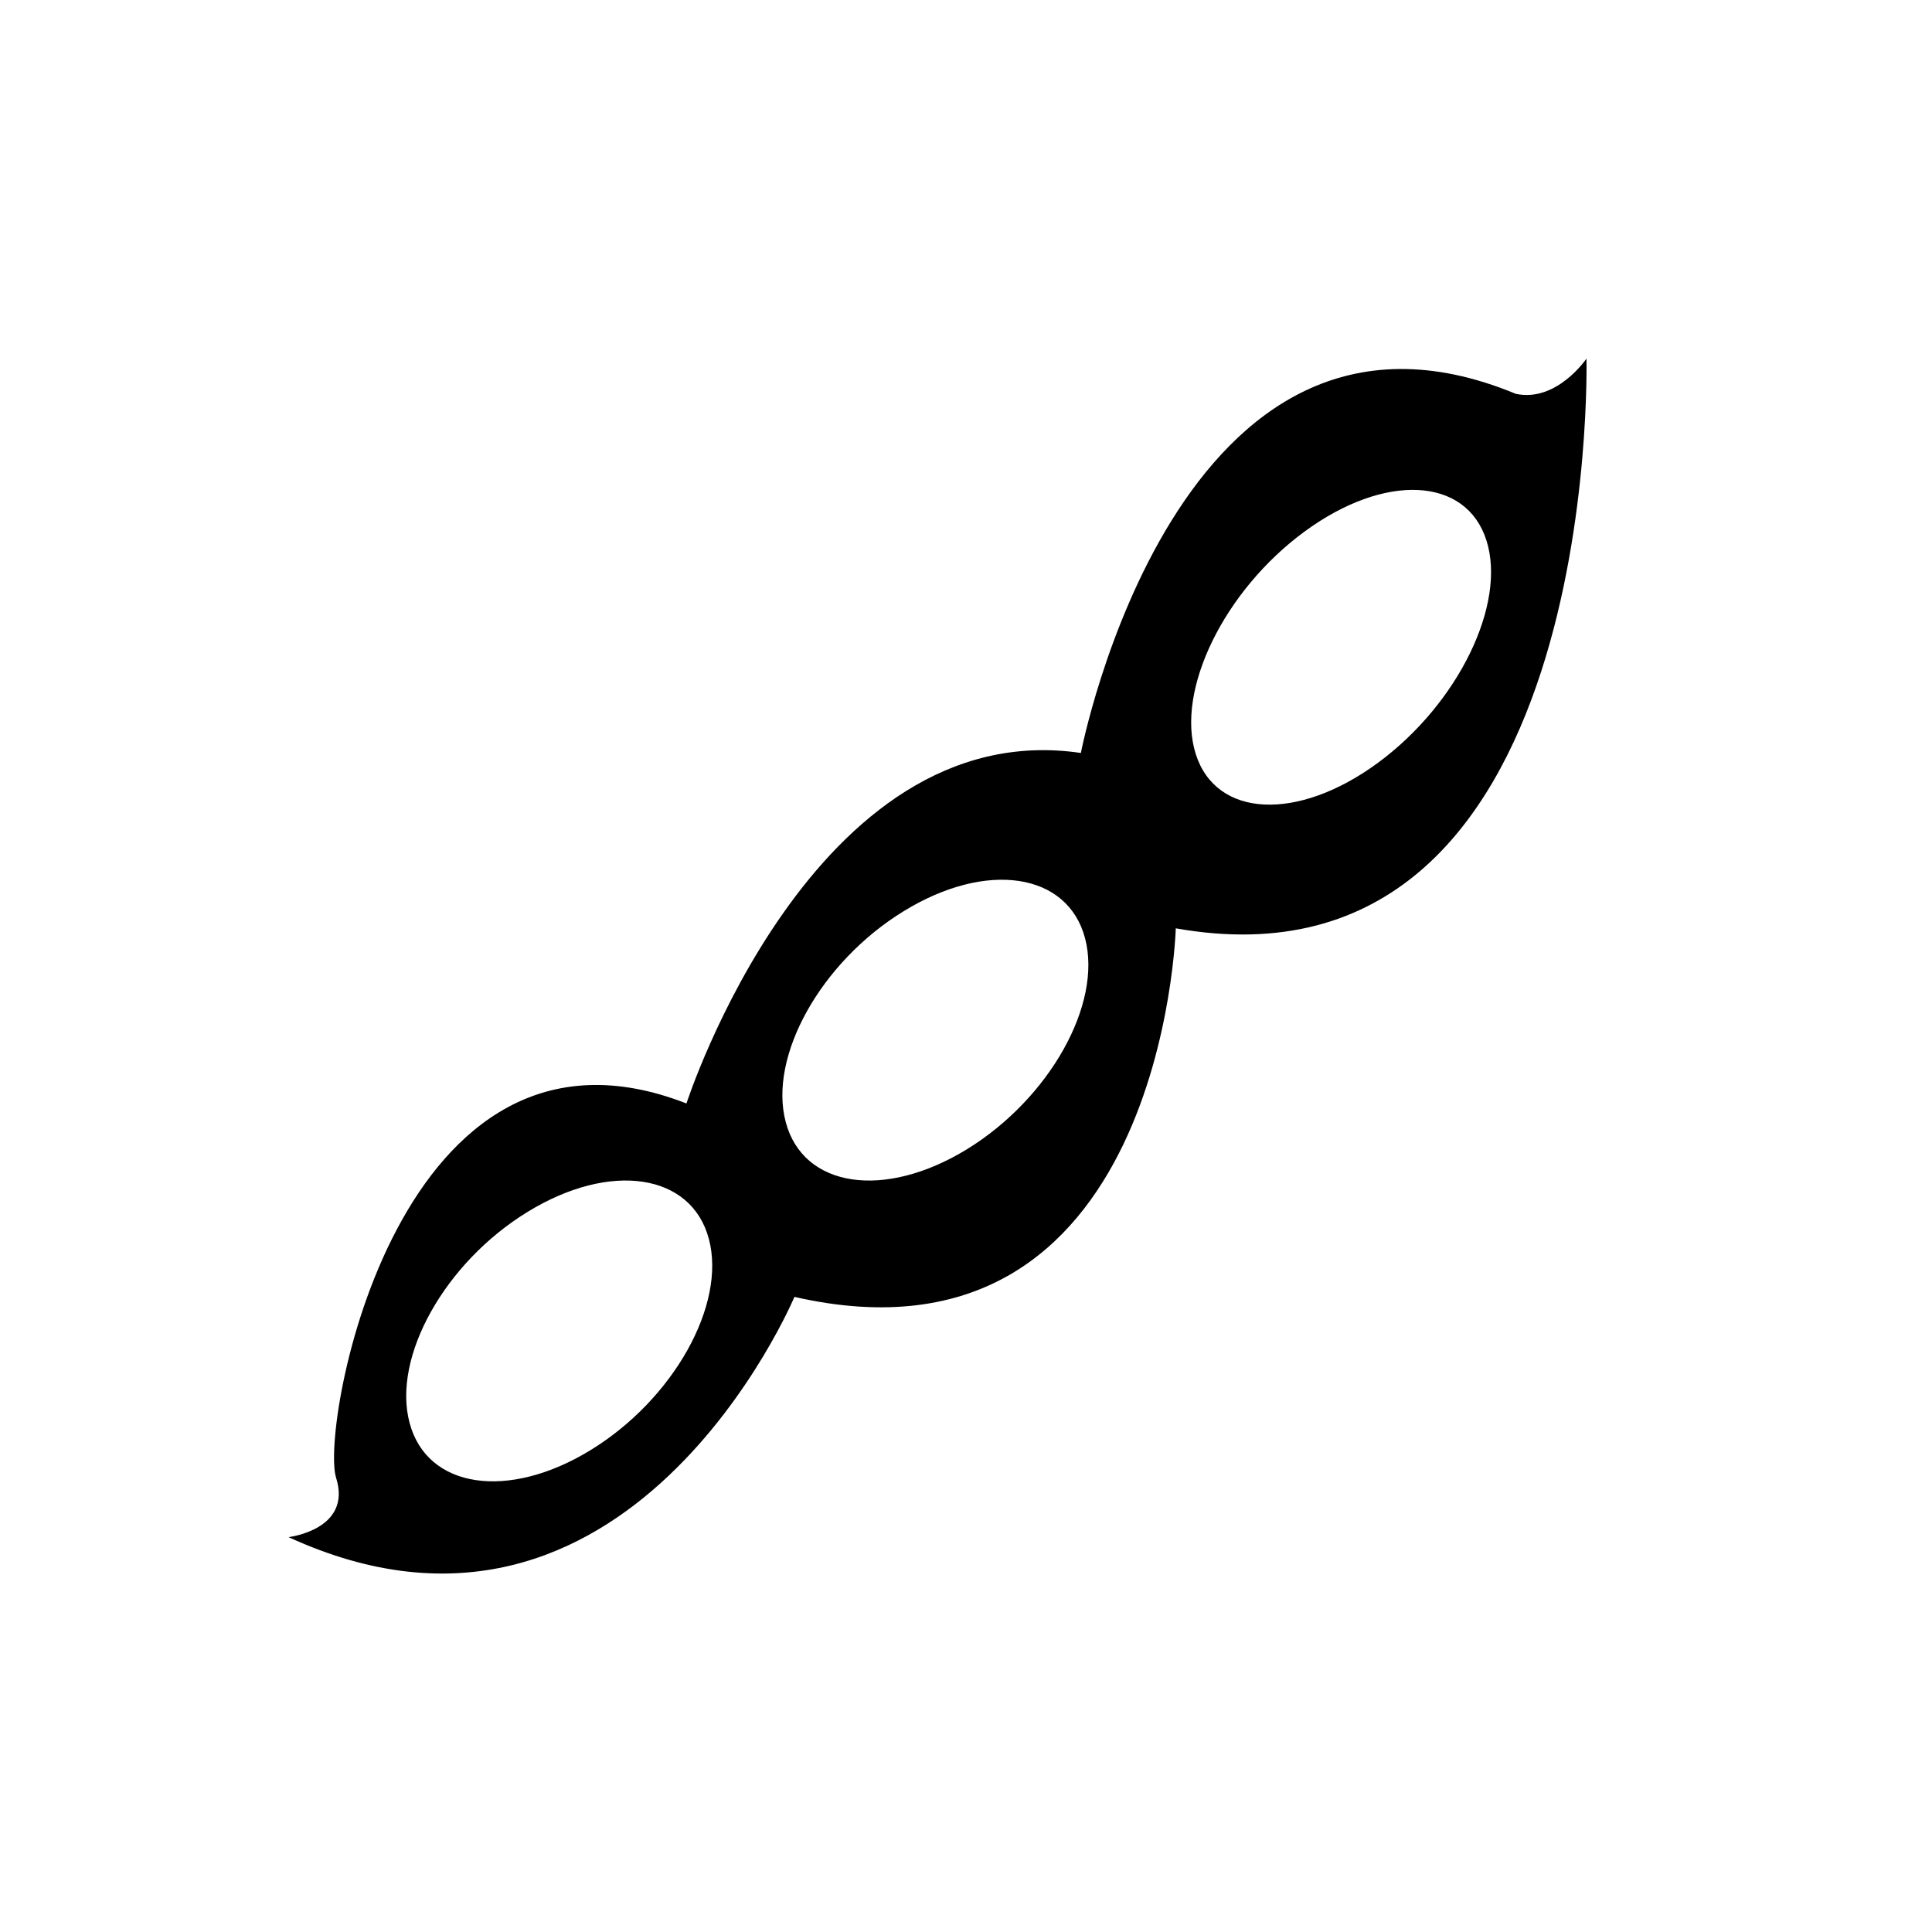 <?xml version="1.0" encoding="utf-8"?>
<!-- Generator: Adobe Illustrator 15.0.0, SVG Export Plug-In . SVG Version: 6.00 Build 0)  -->
<!DOCTYPE svg PUBLIC "-//W3C//DTD SVG 1.1//EN" "http://www.w3.org/Graphics/SVG/1.1/DTD/svg11.dtd">
<svg version="1.1" id="Layer_1" xmlns="http://www.w3.org/2000/svg" xmlns:xlink="http://www.w3.org/1999/xlink" x="0px" y="0px"
	 width="26px" height="26px" viewBox="0 0 26 26" enable-background="new 0 0 26 26" xml:space="preserve">
<path d="M3.883,20.686c4.57,2.101,6.808-3.233,6.808-3.233c4.965,1.132,5.132-4.96,5.132-4.96c5.74,1.019,5.527-7.667,5.527-7.667
	S20.95,5.418,20.399,5.3c-4.556-1.887-5.853,4.833-5.853,4.833c-3.613-0.531-5.308,4.717-5.308,4.717
	c-3.877-1.513-4.936,4.337-4.715,5.037C4.744,20.586,3.883,20.686,3.883,20.686z M17.554,7.155c1.08-0.794,2.177-0.741,2.45,0.118
	c0.273,0.859-0.381,2.199-1.462,2.994c-1.08,0.793-2.177,0.74-2.45-0.119C15.819,9.289,16.474,7.949,17.554,7.155z M12.162,12.262
	c1.113-0.684,2.206-0.521,2.44,0.364c0.235,0.886-0.477,2.156-1.589,2.84c-1.113,0.682-2.205,0.519-2.439-0.366
	C10.338,14.214,11.049,12.944,12.162,12.262z M7.1,16.309c1.113-0.683,2.205-0.52,2.44,0.365c0.235,0.886-0.477,2.156-1.589,2.839
	s-2.205,0.52-2.439-0.365C5.275,18.263,5.987,16.991,7.1,16.309z"/>
</svg>
